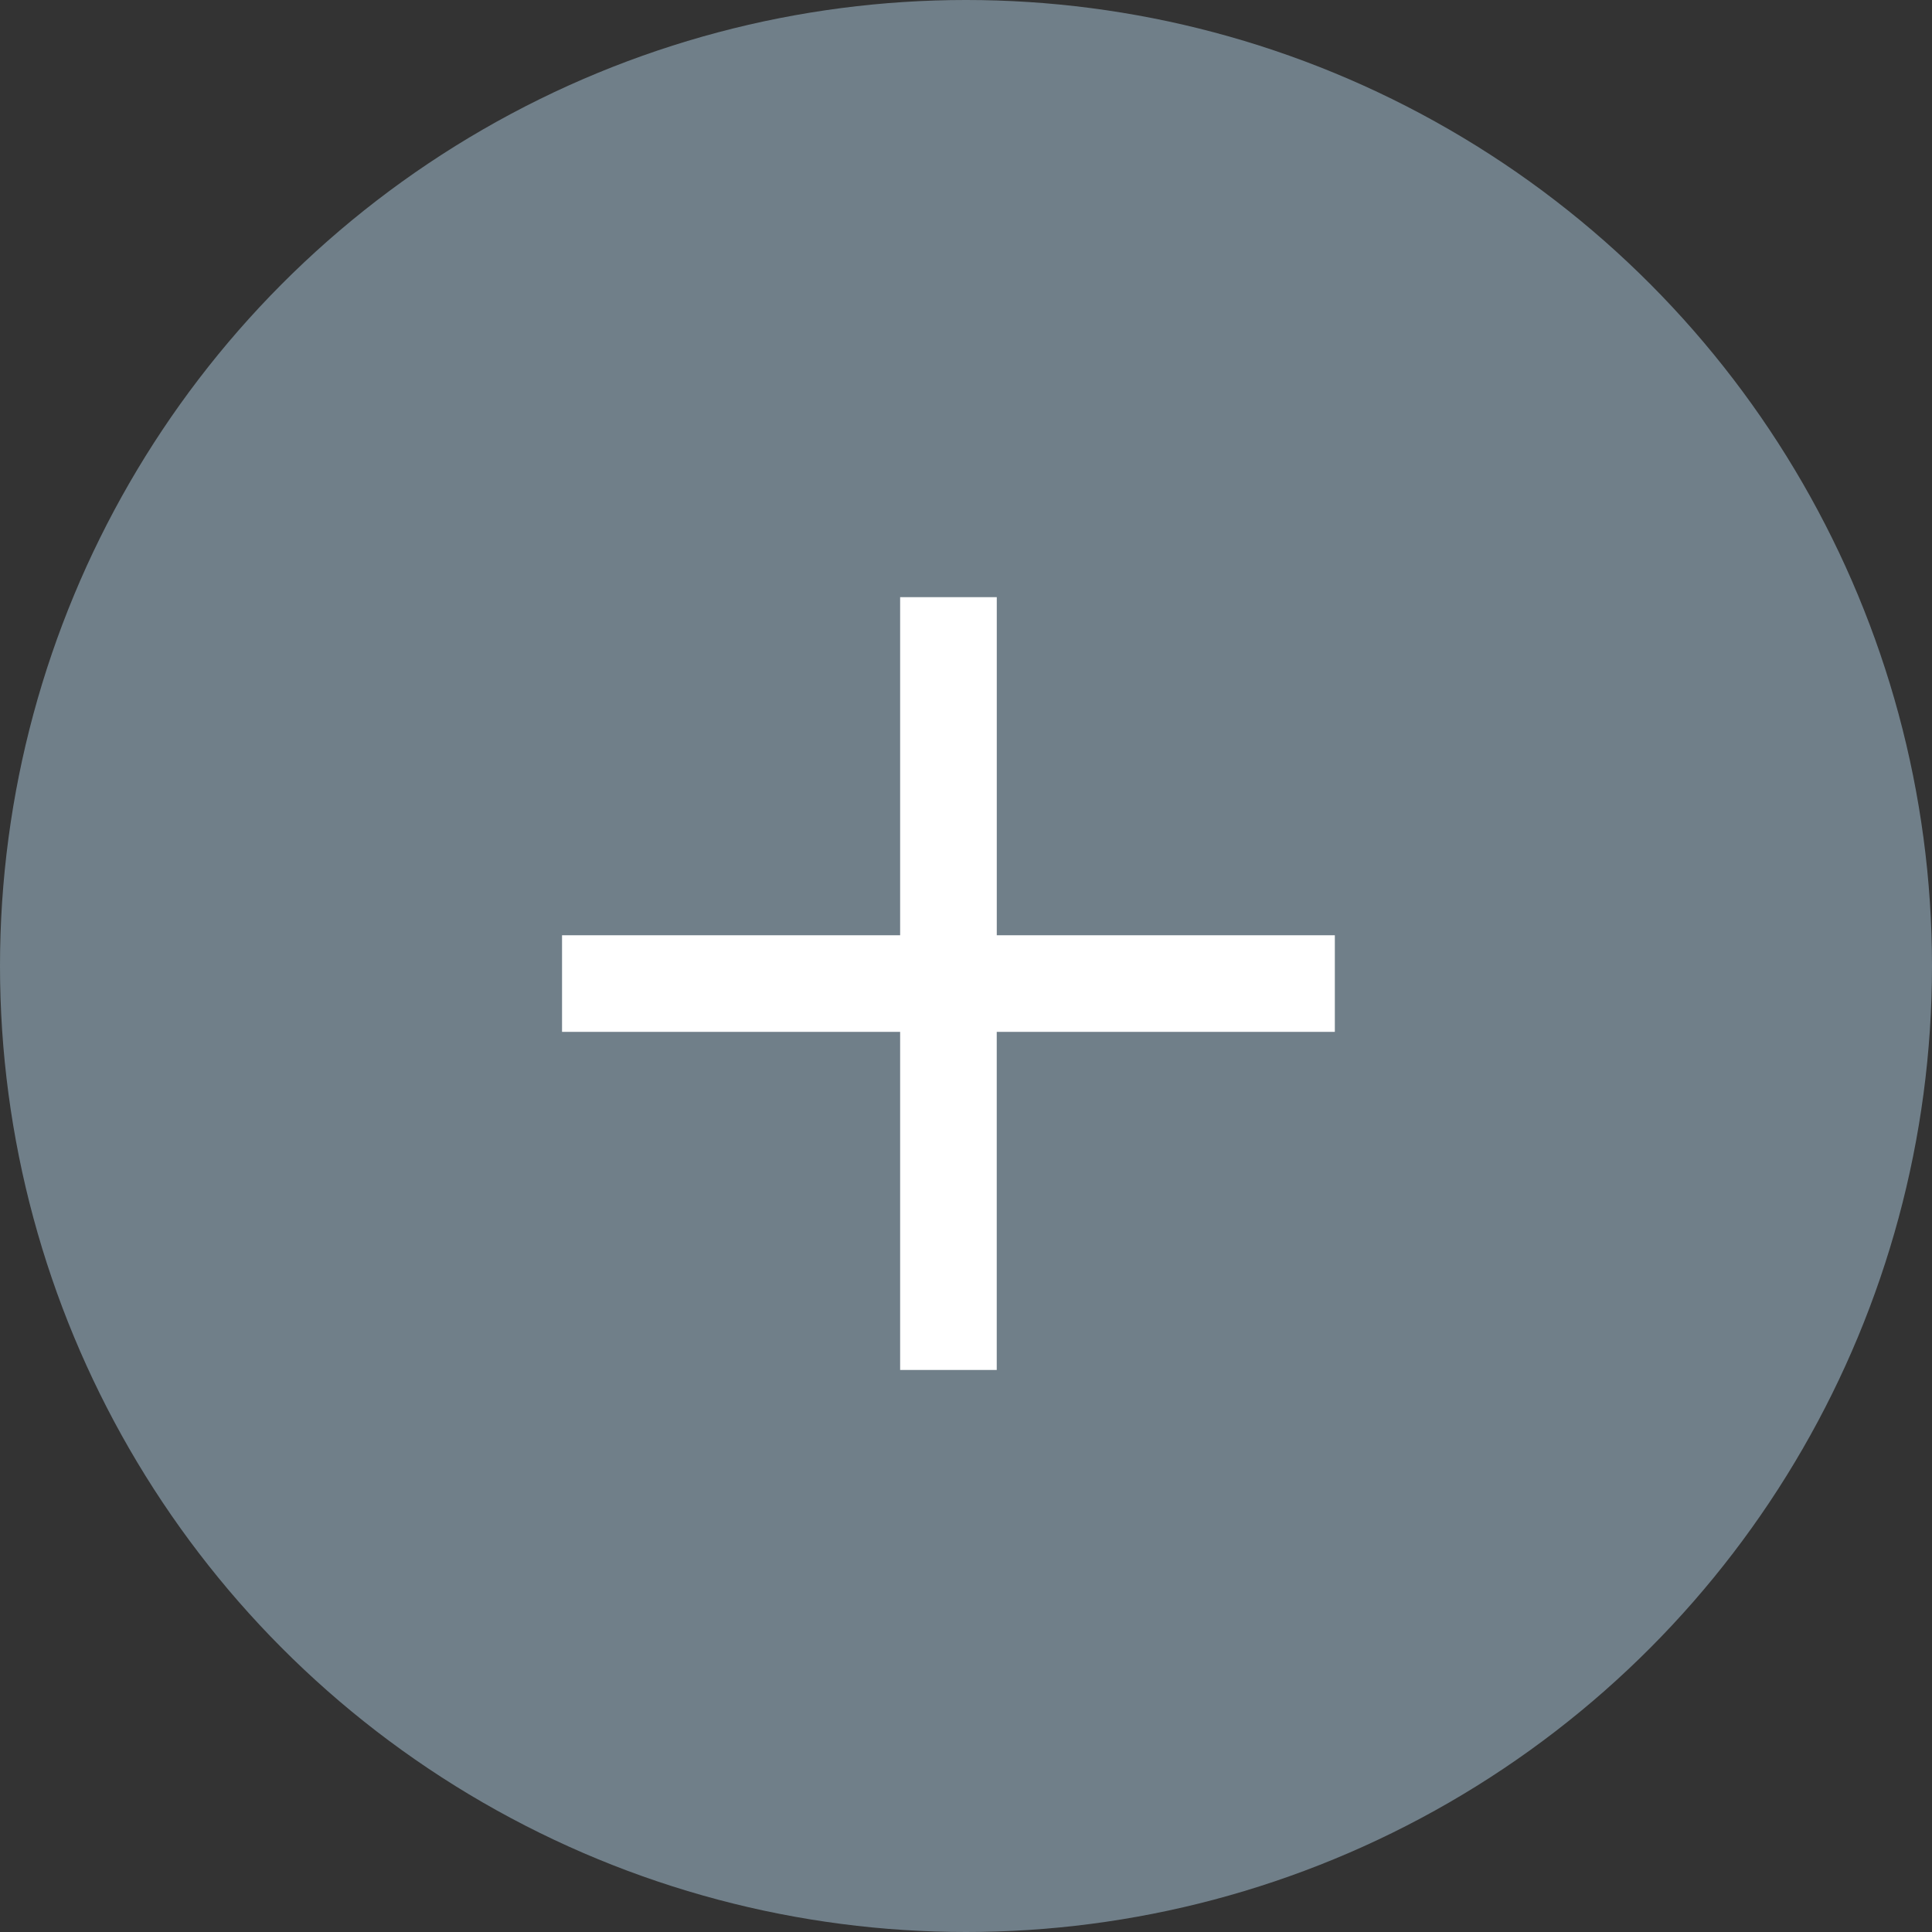 <svg xmlns="http://www.w3.org/2000/svg" width="55" height="55"><rect width="100%" height="100%" fill="#333333" stroke="none"/><g data-name="Component - Add" transform="translate(.118 .341)"><circle data-name="楕円形 226" cx="27.5" cy="27.5" r="27.5" transform="translate(-.118 -.341)" fill="#707f89"/><path data-name="Icon - Add" d="M25.507 38.659v-9.625h-9.625v-2.75h9.625v-9.625h2.751v9.625h9.624v2.75h-9.625v9.625z" fill="#fff"/></g></svg>
